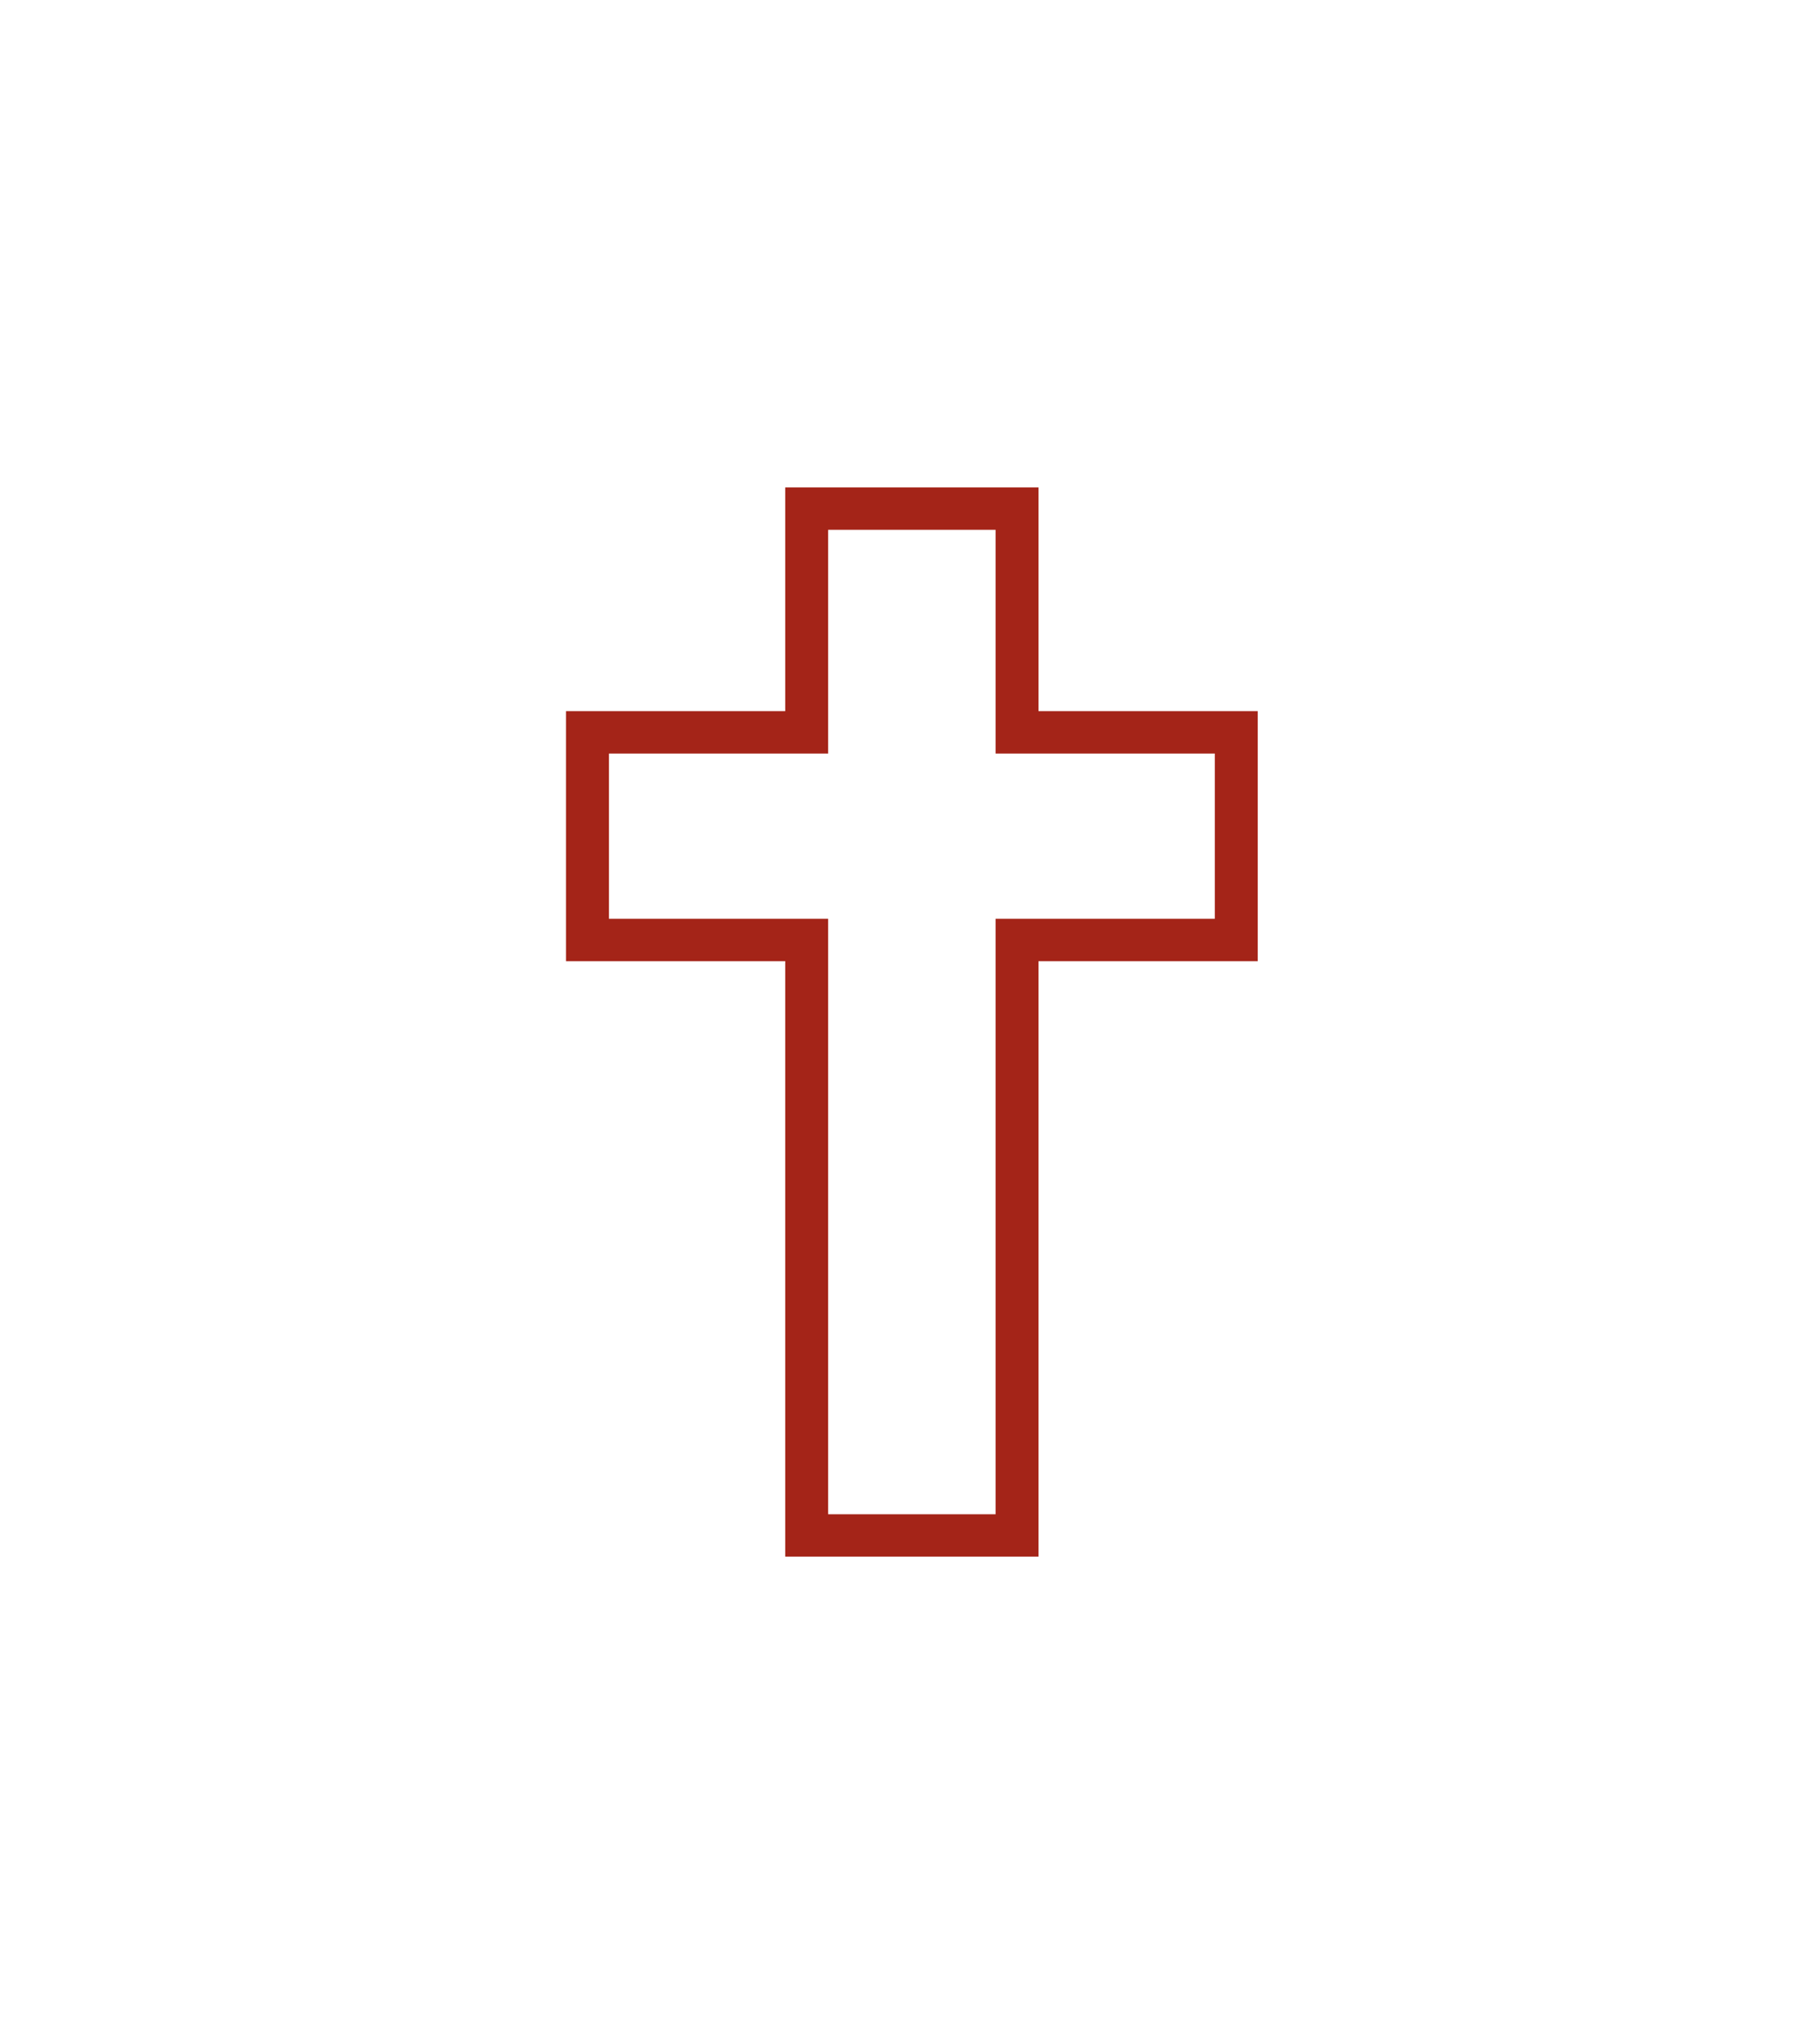 <svg width="115" height="130" viewBox="0 0 115 130" fill="none" xmlns="http://www.w3.org/2000/svg">
<path d="M66.055 99H49.945V61.128H36V45.229H49.945V31H66.055V45.229H80V61.128H66.055V99ZM52.675 96.305H63.325V58.434H77.269V47.924H63.325V33.695H52.675V47.924H38.731V58.434H52.675V96.305Z" fill="#A42418"/>
</svg>
